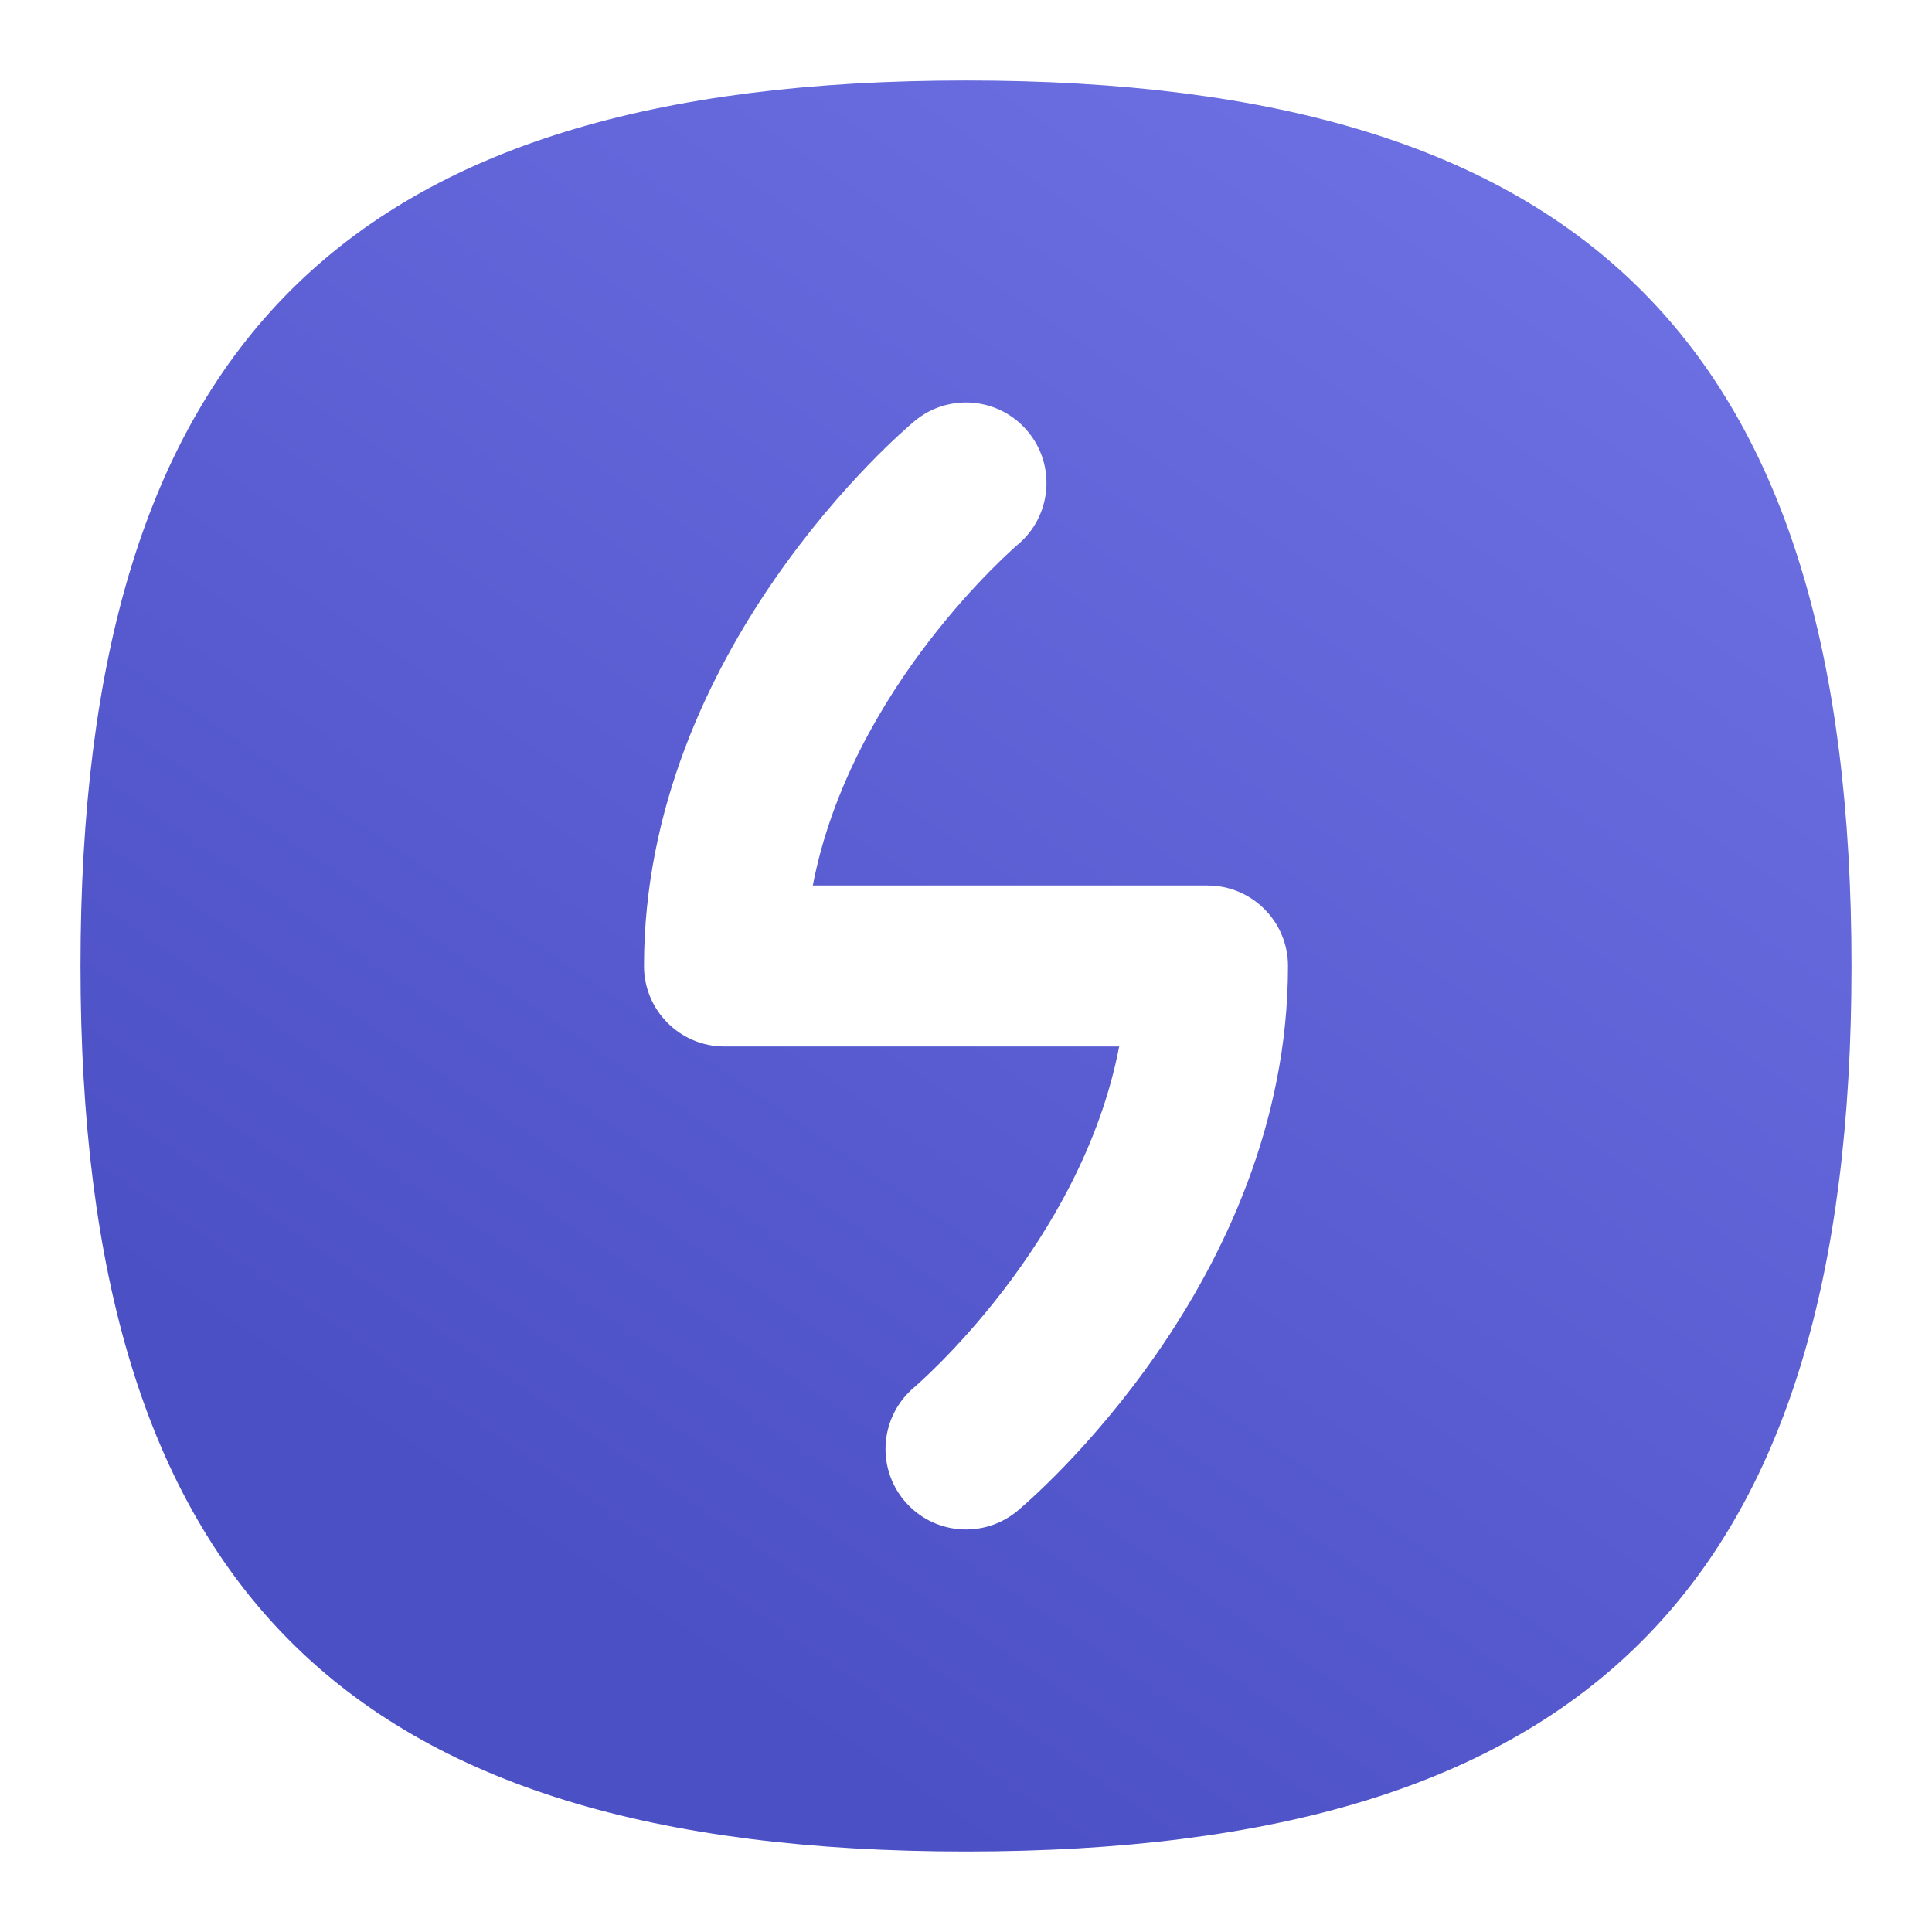 <?xml version="1.0" encoding="UTF-8"?> <svg xmlns="http://www.w3.org/2000/svg" width="358" height="358" viewBox="0 0 358 358" fill="none"><path d="M178.999 14.916C63.992 14.916 14.916 63.992 14.916 178.999C14.916 294.007 63.992 343.083 178.999 343.083C294.007 343.083 343.083 294.007 343.083 178.999C343.083 63.992 294.007 14.916 178.999 14.916ZM188.546 279.955C182.251 285.206 172.839 284.4 167.543 278.046C162.278 271.736 163.128 262.339 169.423 257.058C169.766 256.76 200.33 230.626 207.386 193.916H134.249C126.015 193.916 119.333 187.233 119.333 178.999C119.333 120.481 167.409 79.744 169.453 78.043C175.777 72.763 185.19 73.613 190.455 79.953C195.736 86.277 194.871 95.69 188.546 100.955C188.233 101.239 157.669 127.373 150.613 164.083H223.749C231.983 164.083 238.666 170.765 238.666 178.999C238.666 237.517 190.59 278.255 188.546 279.955Z" fill="url(#paint0_linear_3291_134)"></path><defs><linearGradient id="paint0_linear_3291_134" x1="374.5" y1="56" x2="178.999" y2="343.083" gradientUnits="userSpaceOnUse"><stop stop-color="#6F73E5"></stop><stop offset="1" stop-color="#4C50C5"></stop></linearGradient></defs></svg> 